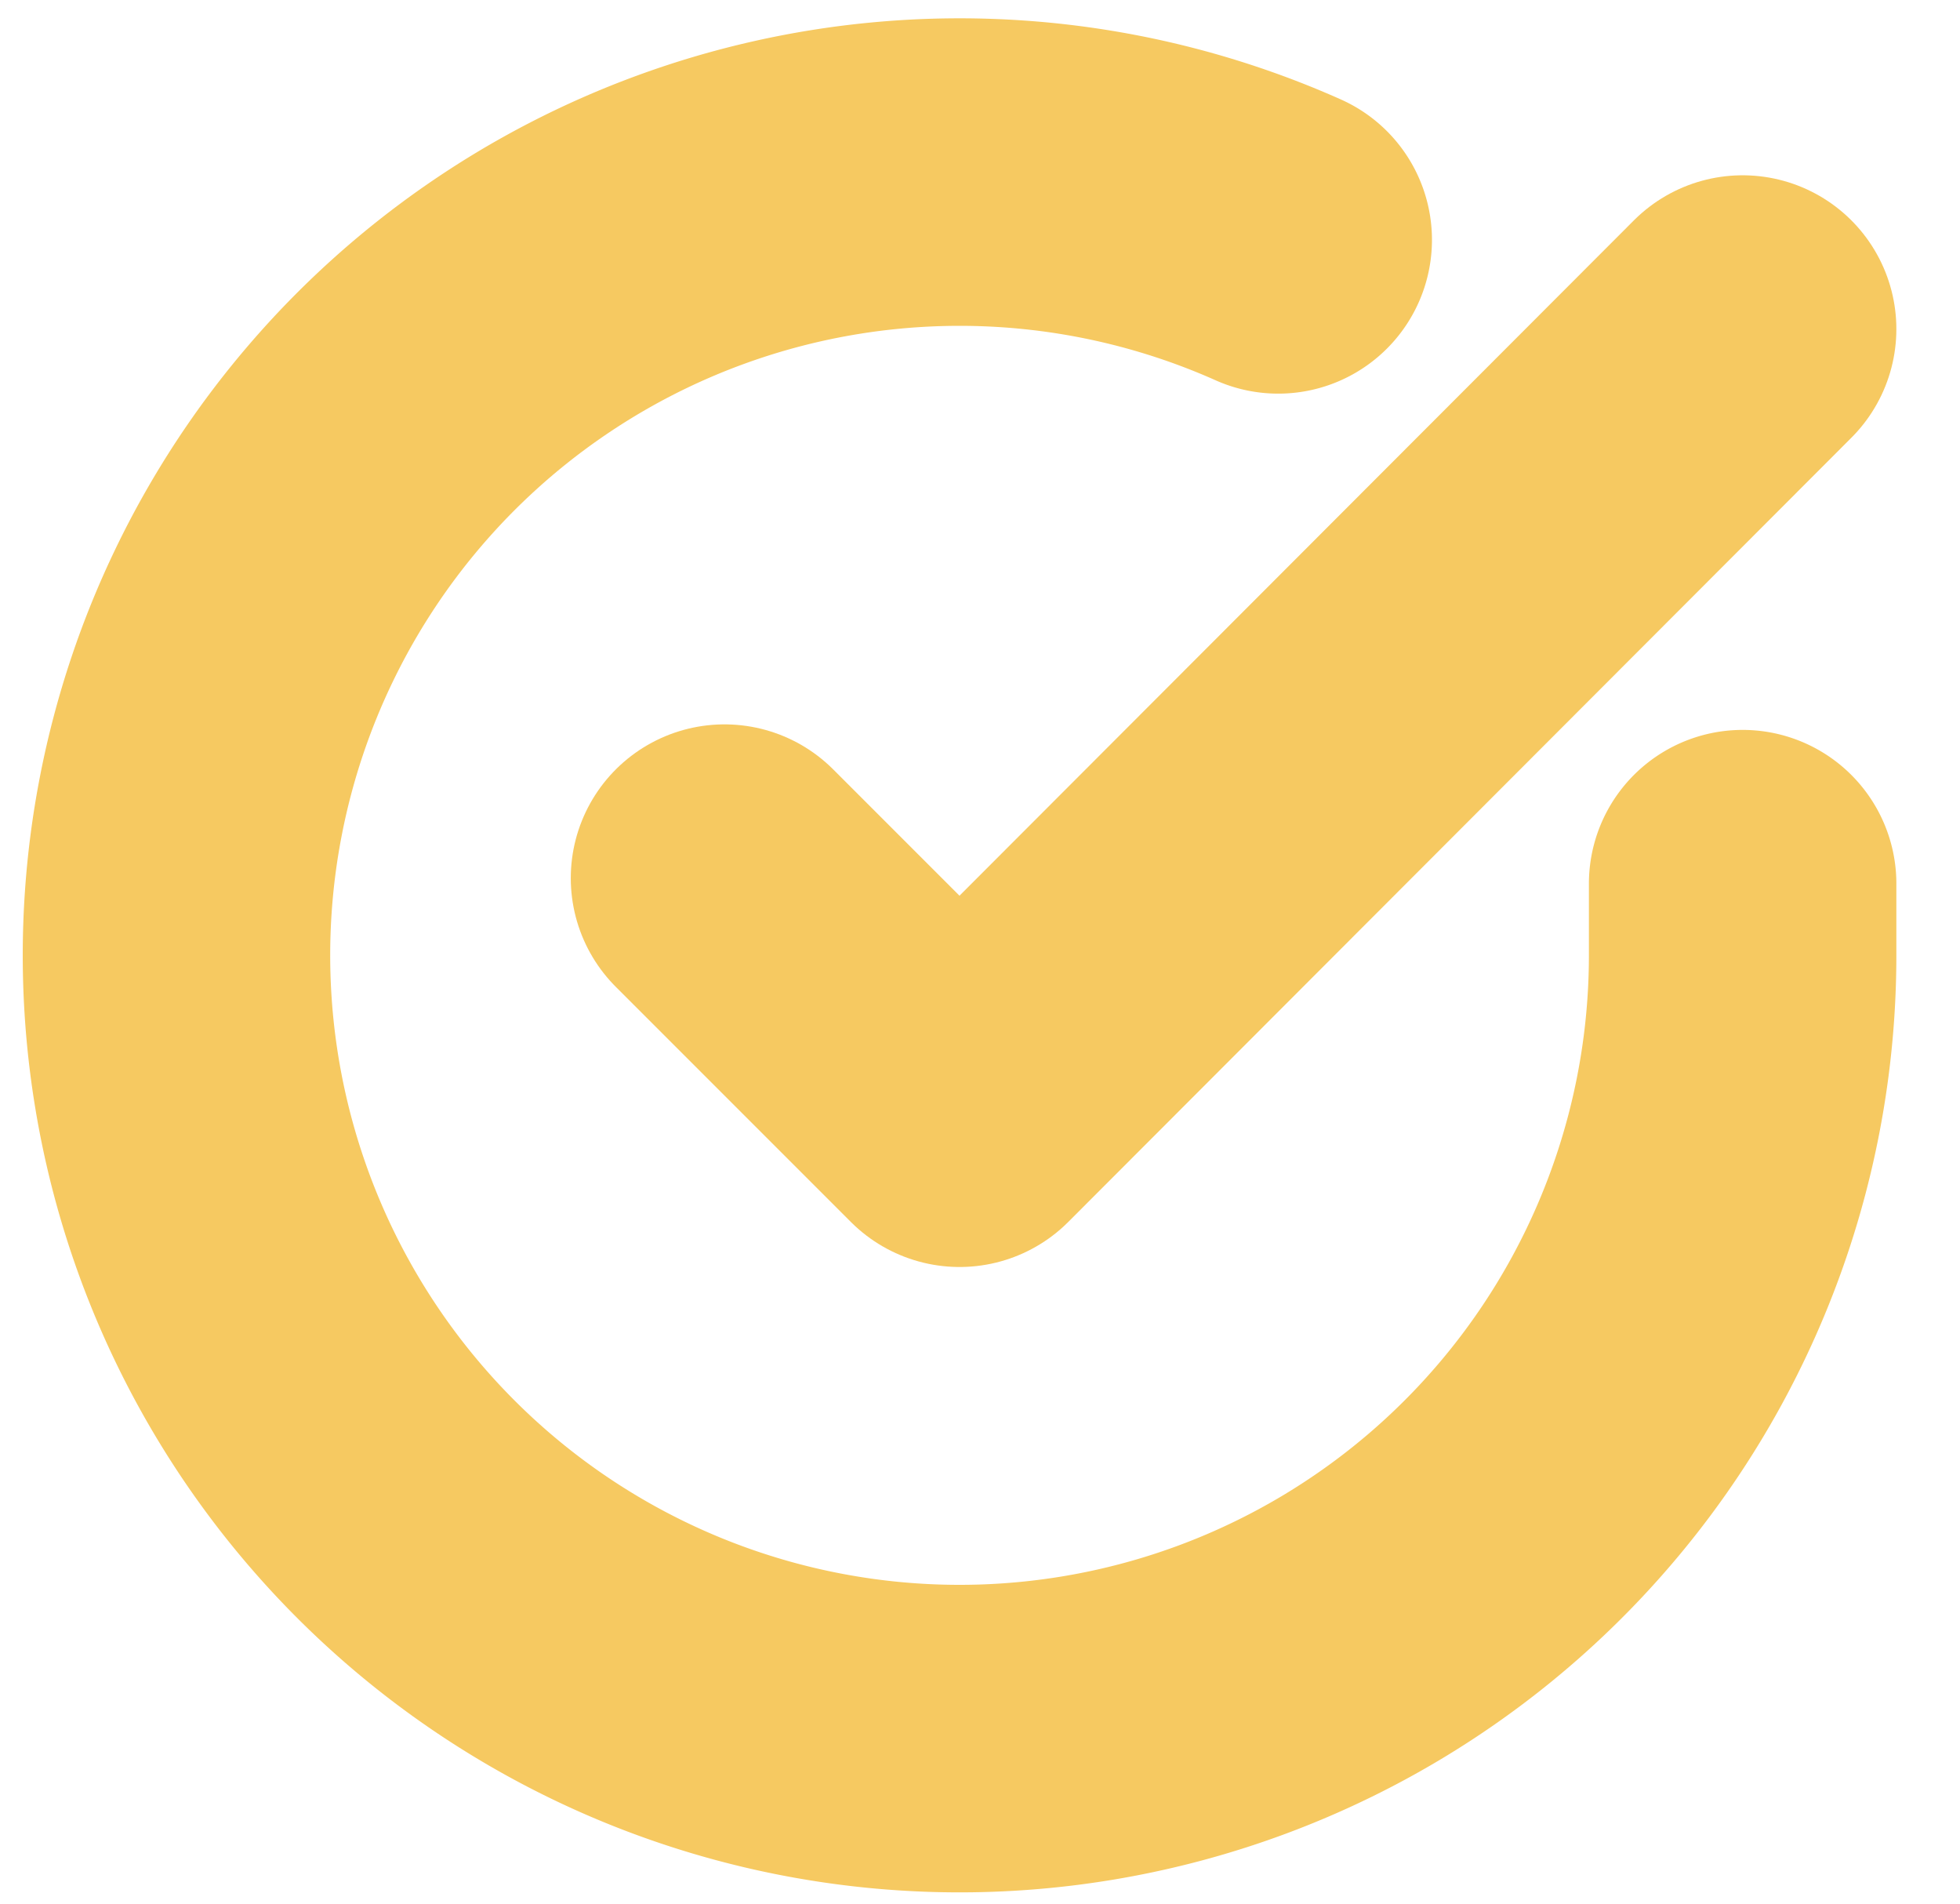 <svg xmlns="http://www.w3.org/2000/svg" width="12.75" height="12.383" viewBox="0 0 12.75 12.383">
  <g id="Icon_feather-check-circle" data-name="Icon feather-check-circle" transform="translate(1.147 1.118)">
    <path id="Path_9" data-name="Path 9" d="M13.189,7.62v.469a5.094,5.094,0,1,1-3.021-4.656" transform="translate(-3 -2.991)" fill="none" stroke="#f6c961" stroke-linecap="round" stroke-linejoin="round" stroke-width="2"/>
    <path id="Path_10" data-name="Path 10" d="M20.123,6l-5.094,5.1L13.5,9.571" transform="translate(-9.934 -4.978)" fill="none" stroke="#f6c961" stroke-linecap="round" stroke-linejoin="round" stroke-width="2"/>
  </g>
</svg>
